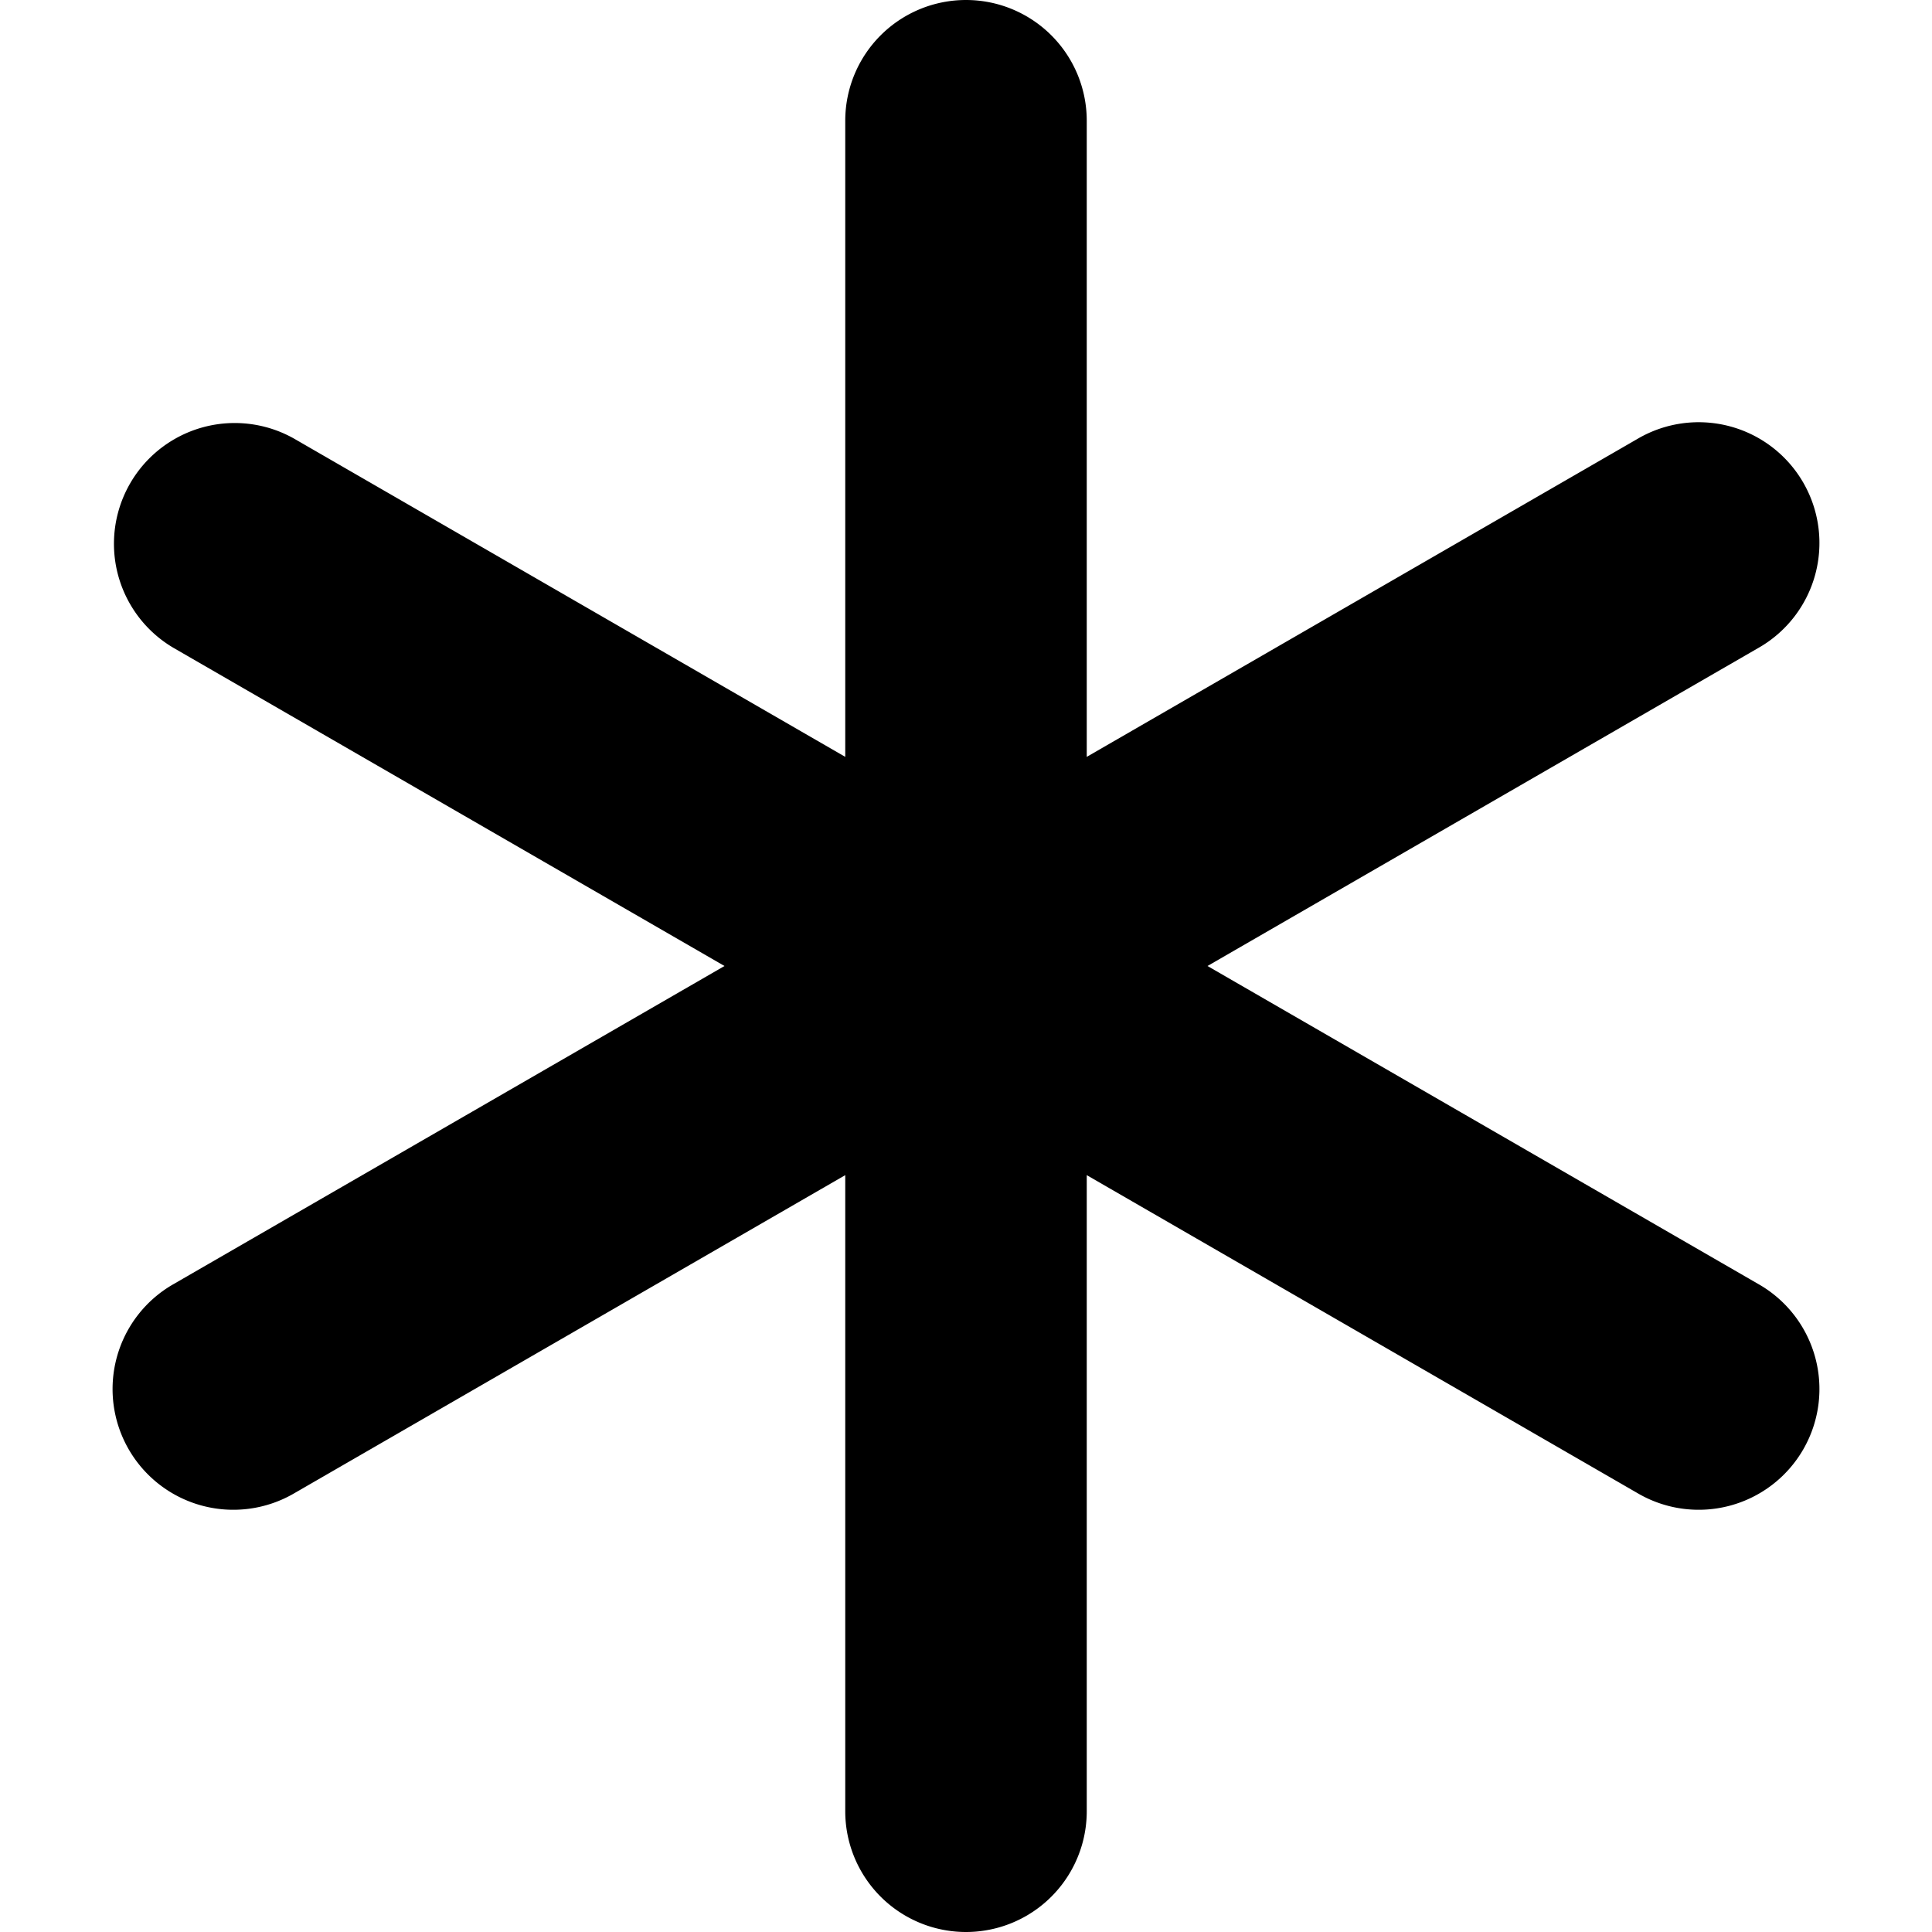 <?xml version="1.0" encoding="utf-8"?>
<svg width="800px" height="800px" viewBox="0 0 16 16" xmlns="http://www.w3.org/2000/svg" fill="#000000" class="bi bi-asterisk">
  <path d="M8 0a1 1 0 0 1 1 1v5.268l4.562-2.634a1 1 0 1 1 1 1.732L10 8l4.562 2.634a1 1 0 1 1-1 1.732L9 9.732V15a1 1 0 1 1-2 0V9.732l-4.562 2.634a1 1 0 1 1-1-1.732L6 8 1.438 5.366a1 1 0 0 1 1-1.732L7 6.268V1a1 1 0 0 1 1-1z"/>
</svg>